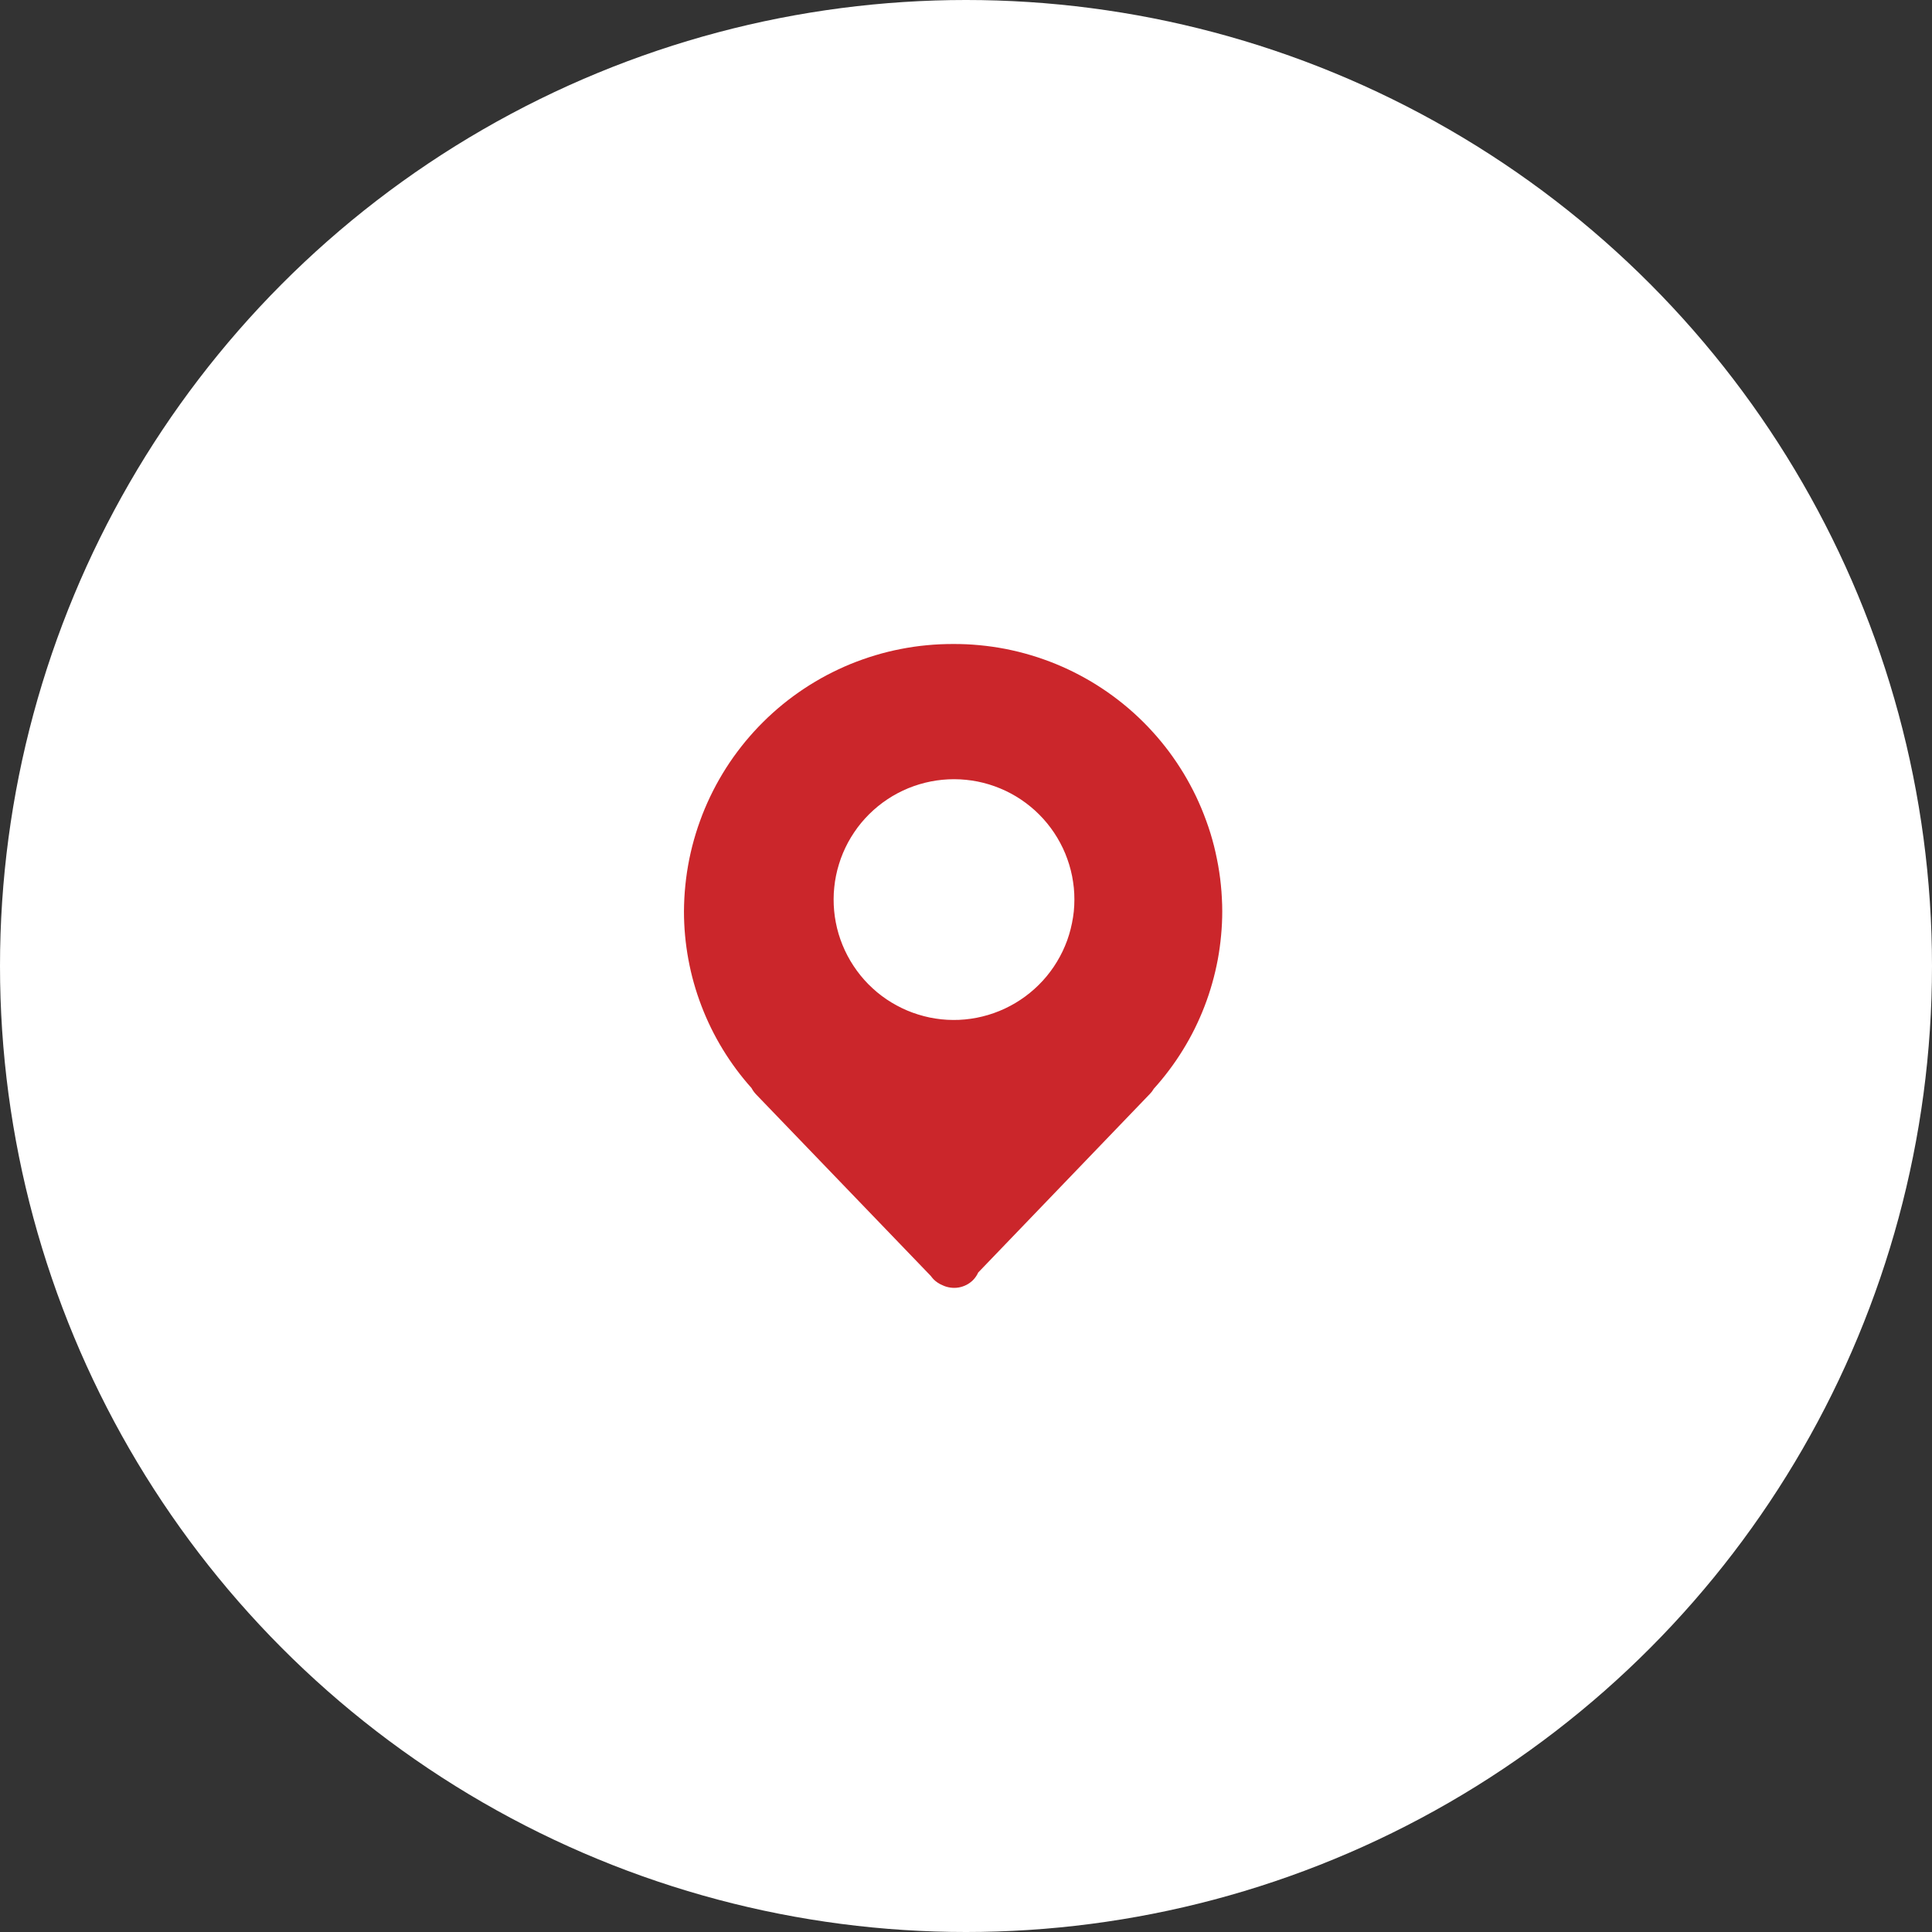 <svg width="60" height="60" viewBox="0 0 60 60" fill="none" xmlns="http://www.w3.org/2000/svg">
<rect x="0" y="0" width="60" height="60" fill="#333333" stroke="none"/>
<circle cx="30" cy="30" r="30" fill="white"/>
<g clip-path="url(#clip0_3_297)">
<path d="M29.601 20C29.465 20 29.329 20.003 29.193 20.009C29.056 20.015 28.921 20.025 28.785 20.038C28.649 20.05 28.514 20.067 28.379 20.086C28.244 20.106 28.11 20.129 27.976 20.155C27.842 20.181 27.709 20.21 27.576 20.243C27.444 20.276 27.313 20.311 27.182 20.351C27.051 20.39 26.922 20.432 26.793 20.478C26.665 20.523 26.538 20.572 26.411 20.623C26.285 20.675 26.16 20.73 26.037 20.788C25.914 20.846 25.792 20.907 25.671 20.97C25.551 21.034 25.432 21.101 25.315 21.171C25.198 21.24 25.082 21.313 24.969 21.388C24.855 21.464 24.743 21.542 24.634 21.622C24.524 21.703 24.416 21.787 24.31 21.873C24.204 21.959 24.101 22.048 24 22.139C23.898 22.23 23.799 22.324 23.703 22.42C23.606 22.516 23.512 22.614 23.42 22.715C23.328 22.816 23.238 22.919 23.151 23.024C23.065 23.129 22.98 23.236 22.899 23.345C22.817 23.454 22.738 23.565 22.662 23.678C22.586 23.791 22.513 23.906 22.442 24.023C22.372 24.14 22.304 24.258 22.239 24.378C22.175 24.498 22.113 24.62 22.054 24.743C21.995 24.866 21.94 24.99 21.887 25.116C21.834 25.242 21.785 25.369 21.739 25.497C21.692 25.625 21.649 25.754 21.609 25.884C21.569 26.015 21.532 26.146 21.498 26.278C21.465 26.41 21.434 26.543 21.407 26.677C21.38 26.81 21.357 26.945 21.336 27.079C21.316 27.214 21.298 27.349 21.285 27.485C21.271 27.621 21.26 27.756 21.253 27.893C21.246 28.029 21.242 28.165 21.241 28.301C21.241 28.803 21.287 29.301 21.378 29.795C21.469 30.289 21.604 30.77 21.784 31.239C21.963 31.708 22.183 32.157 22.445 32.586C22.706 33.014 23.004 33.416 23.339 33.79C23.376 33.86 23.421 33.923 23.475 33.981L28.906 39.625C28.933 39.662 28.962 39.697 28.993 39.73C29.073 39.81 29.166 39.871 29.27 39.914C29.347 39.951 29.428 39.975 29.513 39.987C29.598 39.999 29.683 39.999 29.767 39.985C29.852 39.971 29.932 39.944 30.009 39.906C30.085 39.867 30.154 39.818 30.215 39.758C30.284 39.688 30.339 39.608 30.379 39.519L35.708 33.975C35.757 33.926 35.798 33.872 35.833 33.811C36.002 33.624 36.162 33.43 36.312 33.229C36.464 33.027 36.606 32.819 36.737 32.605C36.87 32.39 36.992 32.17 37.104 31.944C37.215 31.718 37.317 31.488 37.407 31.253C37.498 31.017 37.578 30.779 37.646 30.536C37.715 30.294 37.772 30.049 37.819 29.801C37.865 29.553 37.899 29.304 37.922 29.053C37.946 28.802 37.958 28.551 37.958 28.299C37.958 28.163 37.954 28.026 37.946 27.89C37.94 27.754 37.929 27.618 37.915 27.483C37.902 27.347 37.885 27.212 37.864 27.077C37.844 26.942 37.82 26.808 37.792 26.674C37.766 26.541 37.736 26.408 37.703 26.276C37.669 26.144 37.633 26.012 37.593 25.882C37.553 25.752 37.509 25.622 37.462 25.494C37.416 25.366 37.366 25.239 37.314 25.113C37.261 24.988 37.206 24.863 37.148 24.74C37.089 24.617 37.028 24.495 36.962 24.375C36.898 24.255 36.83 24.137 36.76 24.02C36.689 23.904 36.616 23.789 36.54 23.676C36.464 23.563 36.385 23.451 36.304 23.342C36.222 23.233 36.138 23.126 36.051 23.021C35.965 22.916 35.875 22.813 35.782 22.712C35.691 22.611 35.597 22.513 35.5 22.417C35.403 22.321 35.304 22.227 35.203 22.136C35.102 22.045 34.998 21.956 34.892 21.87C34.787 21.784 34.679 21.701 34.569 21.62C34.46 21.539 34.348 21.461 34.234 21.386C34.12 21.31 34.005 21.238 33.888 21.168C33.771 21.099 33.652 21.032 33.531 20.968C33.411 20.904 33.289 20.843 33.165 20.785C33.042 20.728 32.917 20.673 32.791 20.621C32.665 20.57 32.538 20.521 32.409 20.476C32.281 20.43 32.151 20.388 32.02 20.349C31.89 20.31 31.759 20.274 31.626 20.241C31.494 20.209 31.361 20.18 31.227 20.153C31.093 20.127 30.959 20.105 30.824 20.085C30.689 20.066 30.554 20.05 30.418 20.037C30.282 20.024 30.146 20.015 30.01 20.008C29.874 20.002 29.738 20 29.601 20ZM29.601 31.676C29.479 31.675 29.357 31.669 29.236 31.656C29.114 31.643 28.993 31.624 28.874 31.6C28.754 31.575 28.636 31.544 28.519 31.508C28.402 31.472 28.287 31.43 28.175 31.383C28.062 31.335 27.952 31.282 27.845 31.224C27.737 31.166 27.633 31.102 27.531 31.034C27.43 30.965 27.332 30.892 27.238 30.814C27.145 30.735 27.055 30.653 26.968 30.566C26.883 30.479 26.801 30.388 26.724 30.293C26.647 30.198 26.575 30.099 26.508 29.997C26.44 29.895 26.378 29.79 26.321 29.682C26.264 29.574 26.212 29.463 26.166 29.35C26.12 29.237 26.079 29.122 26.044 29.005C26.009 28.887 25.98 28.769 25.957 28.649C25.934 28.529 25.916 28.408 25.905 28.286C25.894 28.164 25.888 28.042 25.889 27.92C25.889 27.798 25.896 27.676 25.909 27.554C25.921 27.433 25.939 27.312 25.964 27.192C25.988 27.072 26.018 26.954 26.055 26.837C26.09 26.72 26.132 26.606 26.179 26.493C26.227 26.38 26.279 26.27 26.337 26.162C26.395 26.055 26.459 25.95 26.527 25.849C26.595 25.747 26.668 25.649 26.746 25.555C26.824 25.461 26.907 25.371 26.993 25.285C27.08 25.199 27.171 25.117 27.265 25.04C27.36 24.962 27.459 24.89 27.561 24.822C27.662 24.755 27.767 24.692 27.875 24.635C27.983 24.578 28.094 24.526 28.207 24.479C28.32 24.433 28.435 24.392 28.552 24.357C28.669 24.322 28.788 24.292 28.908 24.269C29.028 24.245 29.149 24.228 29.27 24.216C29.392 24.204 29.514 24.199 29.636 24.199C29.759 24.199 29.881 24.206 30.002 24.218C30.124 24.23 30.244 24.248 30.364 24.272C30.484 24.296 30.603 24.326 30.72 24.362C30.837 24.398 30.951 24.439 31.064 24.486C31.177 24.533 31.288 24.585 31.395 24.643C31.503 24.701 31.608 24.764 31.709 24.832C31.811 24.9 31.909 24.973 32.003 25.051C32.098 25.128 32.188 25.21 32.274 25.297C32.361 25.384 32.443 25.474 32.52 25.569C32.597 25.663 32.67 25.762 32.738 25.863C32.806 25.965 32.868 26.07 32.926 26.178C32.984 26.285 33.036 26.396 33.083 26.509C33.129 26.622 33.17 26.737 33.206 26.854C33.241 26.971 33.271 27.089 33.295 27.209C33.318 27.329 33.336 27.45 33.349 27.572C33.361 27.693 33.366 27.815 33.366 27.938C33.366 28.061 33.36 28.183 33.348 28.305C33.335 28.428 33.316 28.549 33.291 28.67C33.267 28.79 33.237 28.909 33.201 29.027C33.166 29.145 33.124 29.26 33.076 29.373C33.029 29.487 32.976 29.598 32.917 29.706C32.859 29.814 32.795 29.919 32.727 30.021C32.658 30.123 32.584 30.222 32.506 30.317C32.428 30.411 32.345 30.502 32.257 30.589C32.17 30.675 32.079 30.757 31.983 30.835C31.888 30.913 31.789 30.985 31.686 31.053C31.584 31.121 31.478 31.184 31.369 31.241C31.261 31.299 31.15 31.351 31.036 31.397C30.922 31.444 30.806 31.485 30.688 31.52C30.57 31.555 30.451 31.584 30.33 31.608C30.21 31.631 30.088 31.649 29.966 31.66C29.843 31.672 29.721 31.677 29.598 31.676H29.601Z" fill="#CB262B"/>
</g>
<defs>
<clipPath id="clip0_3_297">
<rect width="20" height="20" fill="white" transform="translate(20 20)"/>
</clipPath>
</defs>
</svg>
